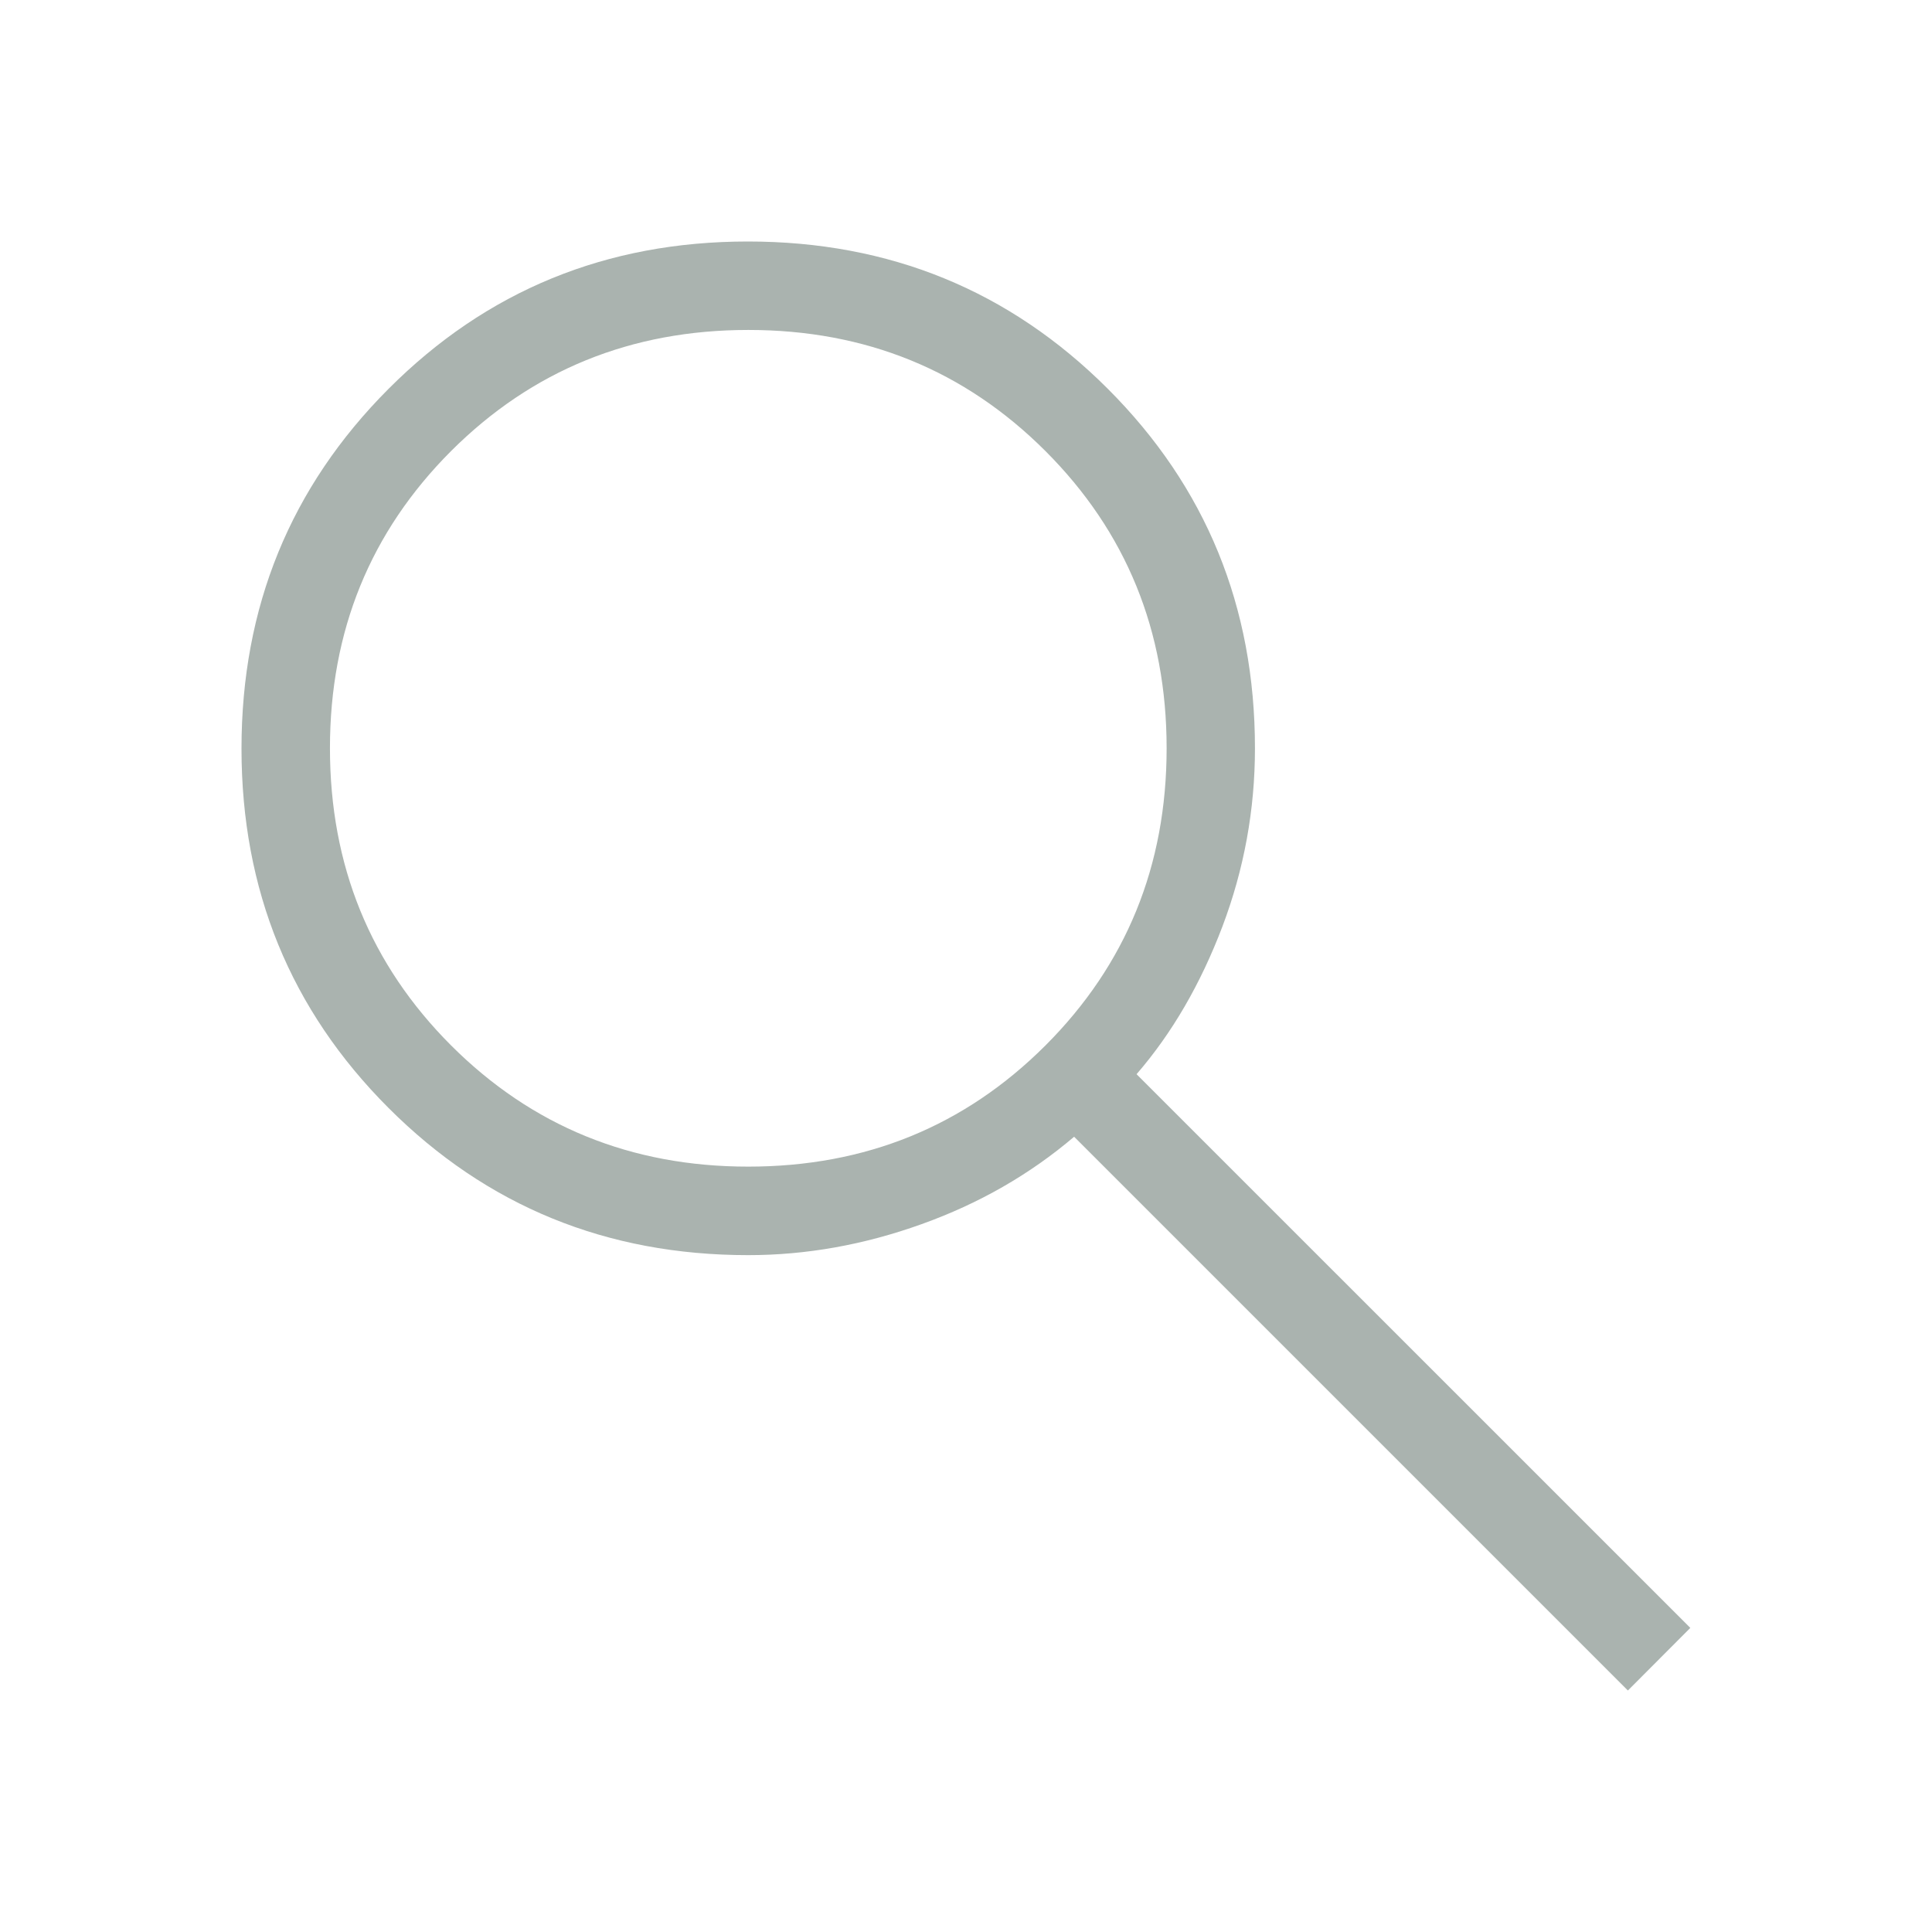 <svg width="32" height="32" viewBox="0 0 32 32" fill="none" xmlns="http://www.w3.org/2000/svg">
<path opacity="0.4" d="M26.963 28L17.791 18.828C17.058 19.452 16.216 19.935 15.264 20.276C14.312 20.618 13.355 20.789 12.393 20.789C10.047 20.789 8.062 19.977 6.437 18.353C4.812 16.728 4 14.743 4 12.399C4 10.054 4.811 8.069 6.434 6.442C8.058 4.814 10.043 4 12.387 4C14.733 4 16.719 4.812 18.346 6.437C19.973 8.062 20.786 10.048 20.786 12.395C20.786 13.412 20.606 14.397 20.246 15.349C19.884 16.301 19.411 17.115 18.825 17.792L27.997 26.963L26.963 28ZM12.393 19.323C14.336 19.323 15.977 18.654 17.316 17.316C18.654 15.978 19.323 14.337 19.323 12.393C19.323 10.45 18.654 8.809 17.316 7.471C15.978 6.134 14.338 5.465 12.395 5.465C10.451 5.465 8.81 6.134 7.471 7.471C6.134 8.809 5.465 10.45 5.465 12.393C5.465 14.336 6.134 15.977 7.471 17.315C8.809 18.652 10.45 19.323 12.393 19.323Z" fill="#2B4238"/>
</svg>
